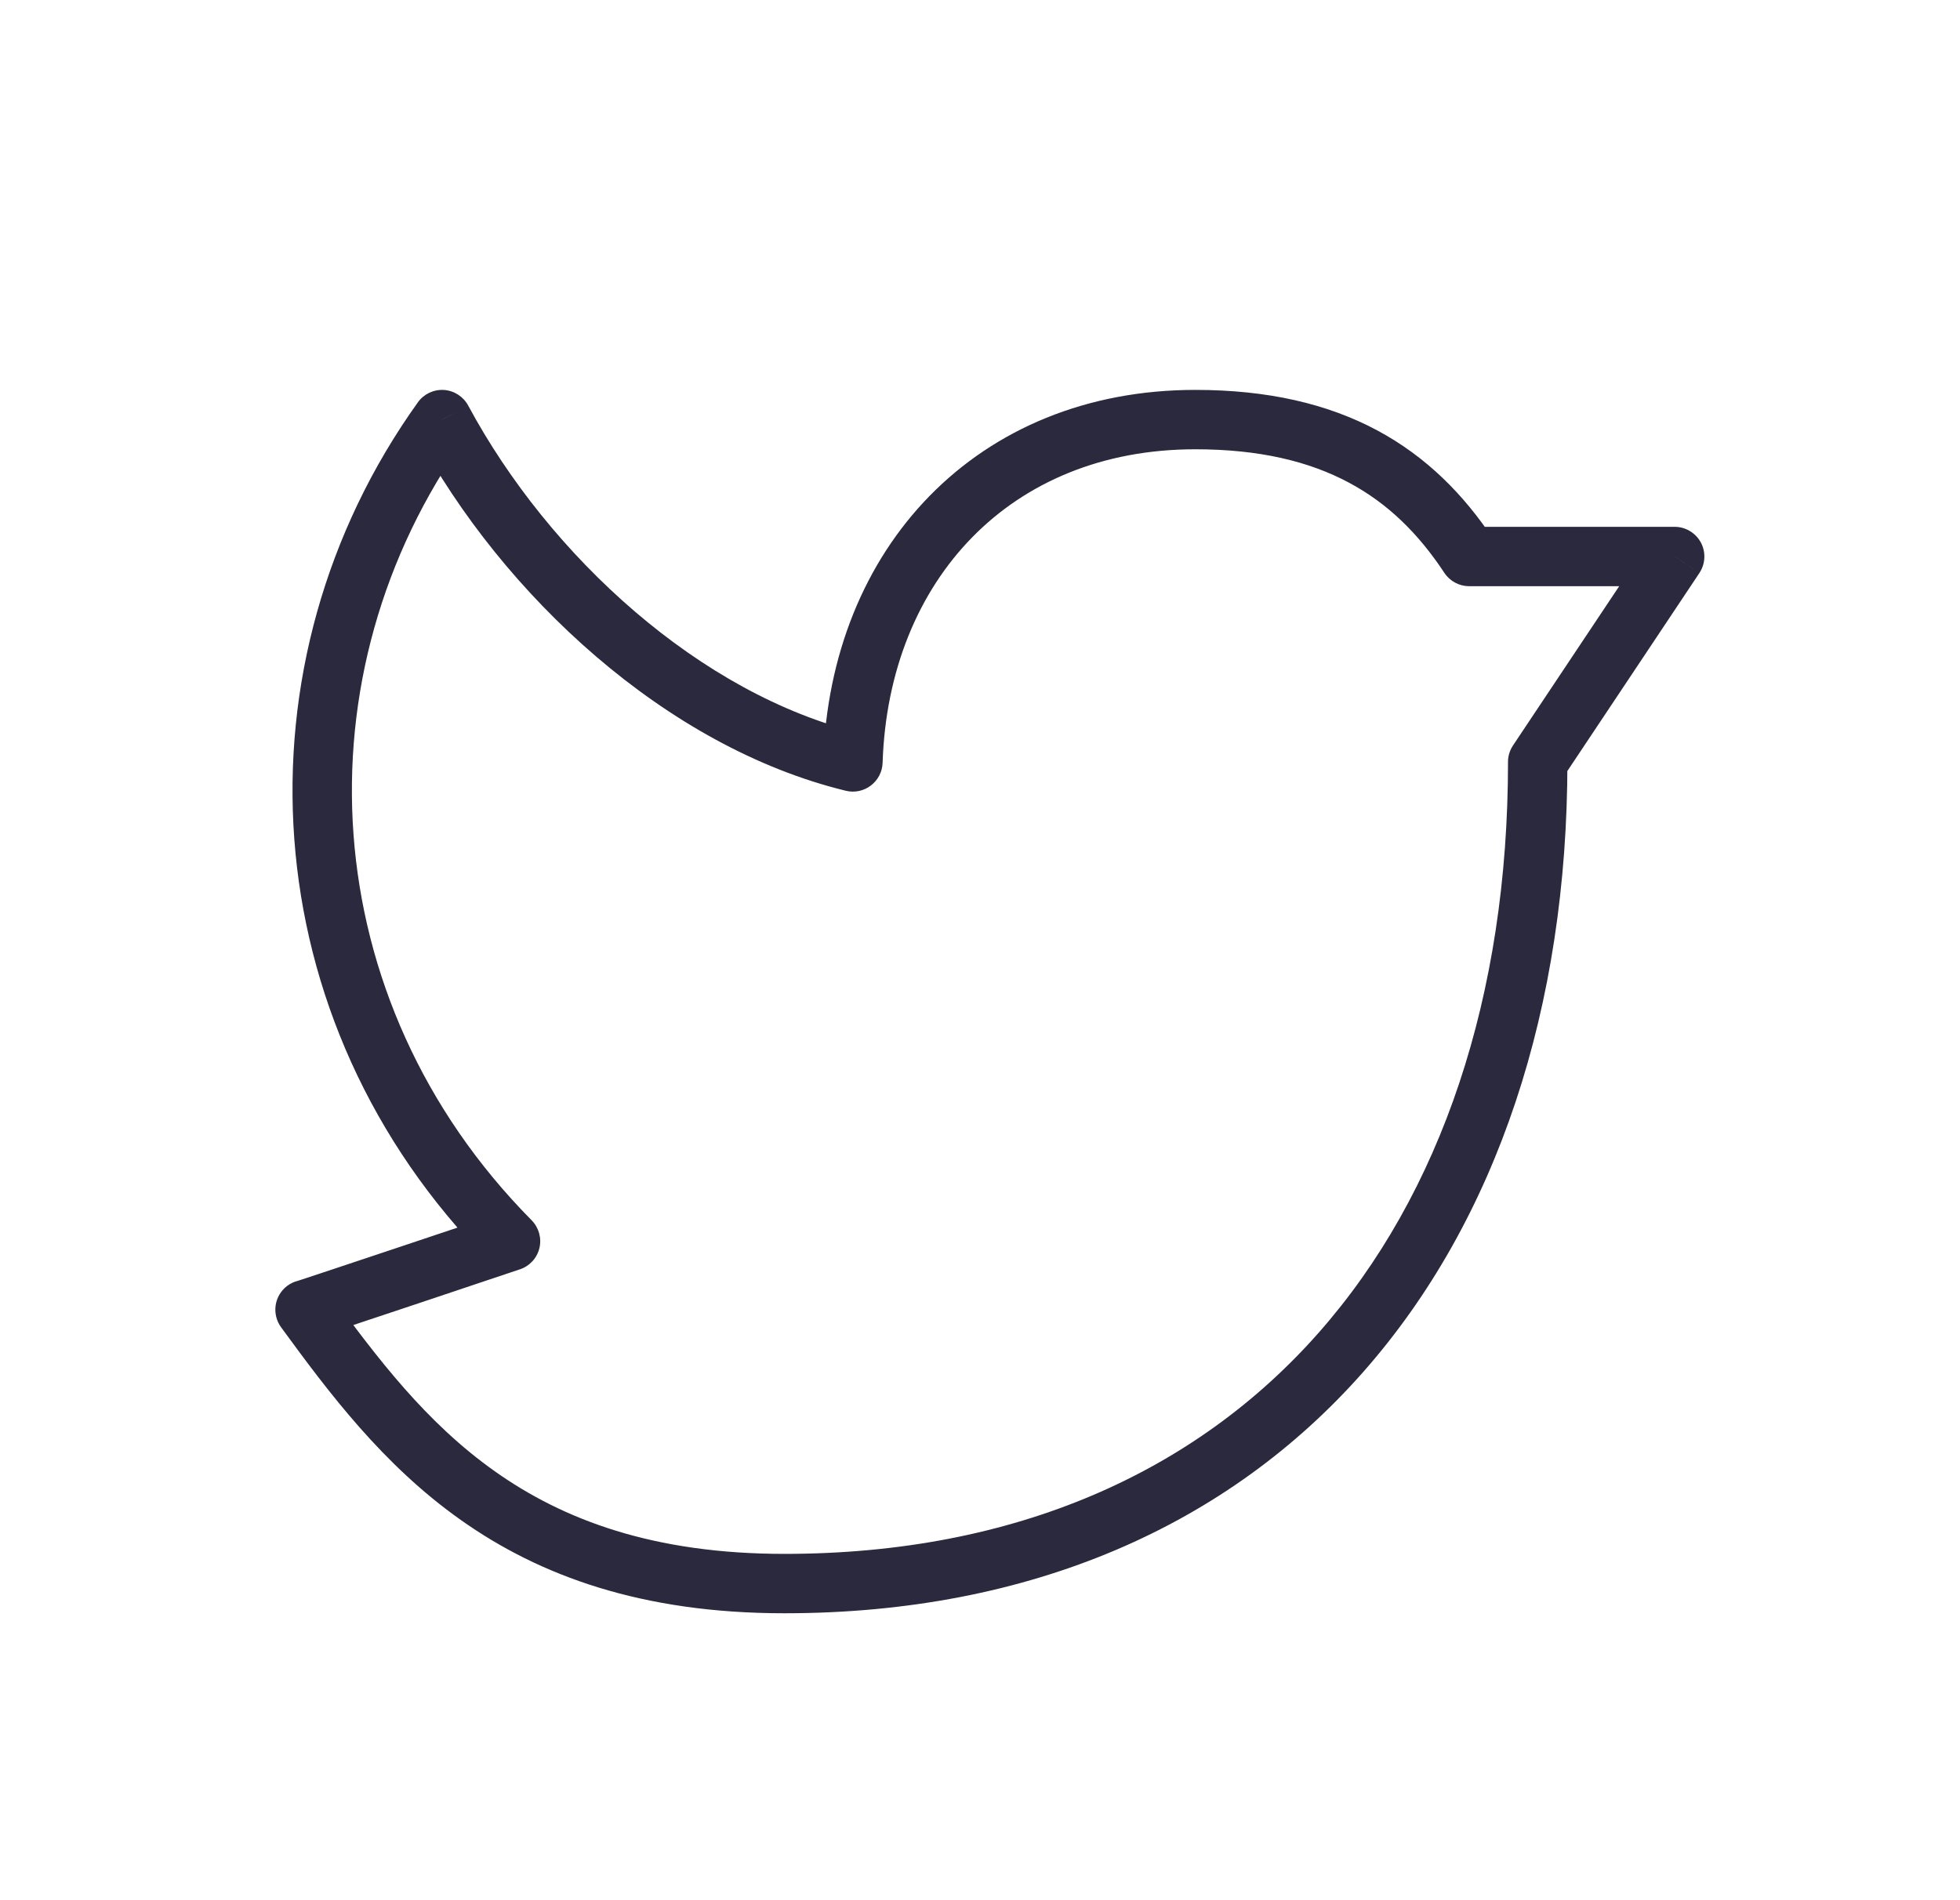 <svg width="33" height="32" viewBox="0 0 33 32" fill="none" xmlns="http://www.w3.org/2000/svg">
<g id="Social, Media/Twitter, Square">
<g id="Group">
<g id="Group_2">
<path id="Shape" d="M26.39 12.832C26.39 12.556 26.166 12.332 25.89 12.332C25.614 12.332 25.39 12.556 25.39 12.832H26.39ZM5.54 21.761C5.377 21.538 5.064 21.489 4.841 21.652C4.618 21.815 4.57 22.128 4.732 22.351L5.54 21.761ZM5.058 21.561C4.785 21.604 4.599 21.86 4.642 22.133C4.685 22.406 4.941 22.592 5.214 22.549L5.058 21.561ZM8.595 20.902L8.754 21.376C8.918 21.321 9.042 21.186 9.082 21.018C9.122 20.85 9.072 20.673 8.951 20.55L8.595 20.902ZM7.442 7.066L7.883 6.83C7.801 6.678 7.646 6.578 7.474 6.567C7.302 6.556 7.136 6.635 7.036 6.775L7.442 7.066ZM14.36 12.831L14.242 13.317C14.388 13.353 14.543 13.32 14.662 13.229C14.782 13.138 14.855 12.998 14.86 12.848L14.36 12.831ZM24.737 9.372L24.319 9.648C24.412 9.788 24.569 9.872 24.737 9.872V9.372ZM28.196 9.372L28.612 9.65C28.714 9.496 28.724 9.299 28.637 9.136C28.549 8.974 28.38 8.872 28.196 8.872V9.372ZM25.474 12.554C25.32 12.784 25.383 13.094 25.612 13.247C25.842 13.4 26.153 13.338 26.306 13.109L25.474 12.554ZM25.39 12.832C25.39 16.775 24.264 20.107 22.2 22.446C20.143 24.776 17.115 26.168 13.207 26.168V27.168C17.37 27.168 20.683 25.677 22.95 23.107C25.21 20.546 26.39 16.959 26.39 12.832H25.39ZM13.207 26.168C10.998 26.168 9.485 25.594 8.335 24.78C7.17 23.956 6.348 22.866 5.54 21.761L4.732 22.351C5.535 23.45 6.443 24.666 7.757 25.596C9.087 26.538 10.805 27.168 13.207 27.168V26.168ZM5.214 22.549C5.232 22.546 5.246 22.543 5.25 22.542C5.257 22.54 5.262 22.539 5.265 22.538C5.272 22.537 5.277 22.535 5.28 22.534C5.286 22.532 5.293 22.53 5.297 22.529C5.308 22.526 5.32 22.522 5.334 22.517C5.363 22.508 5.403 22.495 5.452 22.479C5.549 22.447 5.687 22.401 5.85 22.347C6.176 22.238 6.608 22.094 7.038 21.951C7.468 21.807 7.897 21.663 8.219 21.555C8.379 21.502 8.513 21.457 8.607 21.425C8.654 21.41 8.691 21.397 8.716 21.389C8.728 21.385 8.738 21.382 8.744 21.379C8.747 21.378 8.75 21.378 8.752 21.377C8.752 21.377 8.753 21.377 8.753 21.376C8.754 21.376 8.754 21.376 8.754 21.376C8.754 21.376 8.754 21.376 8.754 21.376C8.754 21.376 8.754 21.376 8.595 20.902C8.436 20.428 8.436 20.428 8.436 20.428C8.436 20.428 8.436 20.428 8.436 20.428C8.436 20.428 8.436 20.428 8.436 20.428C8.435 20.428 8.435 20.428 8.434 20.429C8.432 20.429 8.43 20.43 8.426 20.431C8.42 20.433 8.41 20.437 8.398 20.441C8.373 20.449 8.336 20.462 8.289 20.477C8.196 20.509 8.062 20.553 7.901 20.607C7.58 20.715 7.151 20.858 6.721 21.002C6.291 21.146 5.86 21.29 5.534 21.398C5.372 21.452 5.235 21.497 5.139 21.529C5.091 21.545 5.053 21.557 5.028 21.565C5.015 21.569 5.006 21.572 5.001 21.574C4.999 21.575 4.999 21.574 5.001 21.574C5.002 21.574 5.005 21.573 5.01 21.571C5.013 21.571 5.017 21.569 5.023 21.568C5.028 21.567 5.041 21.564 5.058 21.561L5.214 22.549ZM8.951 20.55C5.274 16.834 4.998 11.339 7.849 7.357L7.036 6.775C3.907 11.145 4.214 17.184 8.24 21.254L8.951 20.55ZM7.002 7.303C8.469 10.032 11.219 12.582 14.242 13.317L14.478 12.345C11.798 11.694 9.252 9.377 7.883 6.83L7.002 7.303ZM14.86 12.848C14.911 11.292 15.462 9.975 16.367 9.05C17.27 8.127 18.552 7.566 20.125 7.566V6.566C18.302 6.566 16.756 7.223 15.653 8.35C14.552 9.475 13.919 11.04 13.86 12.815L14.86 12.848ZM20.125 7.566C21.216 7.566 22.05 7.774 22.71 8.127C23.369 8.478 23.886 8.991 24.319 9.648L25.154 9.097C24.648 8.33 24.015 7.69 23.181 7.244C22.348 6.8 21.345 6.566 20.125 6.566V7.566ZM24.737 9.872H28.196V8.872H24.737V9.872ZM27.78 9.095L25.474 12.554L26.306 13.109L28.612 9.65L27.78 9.095Z" fill="#2A293D"/>
</g>
</g>
</g>
</svg>
